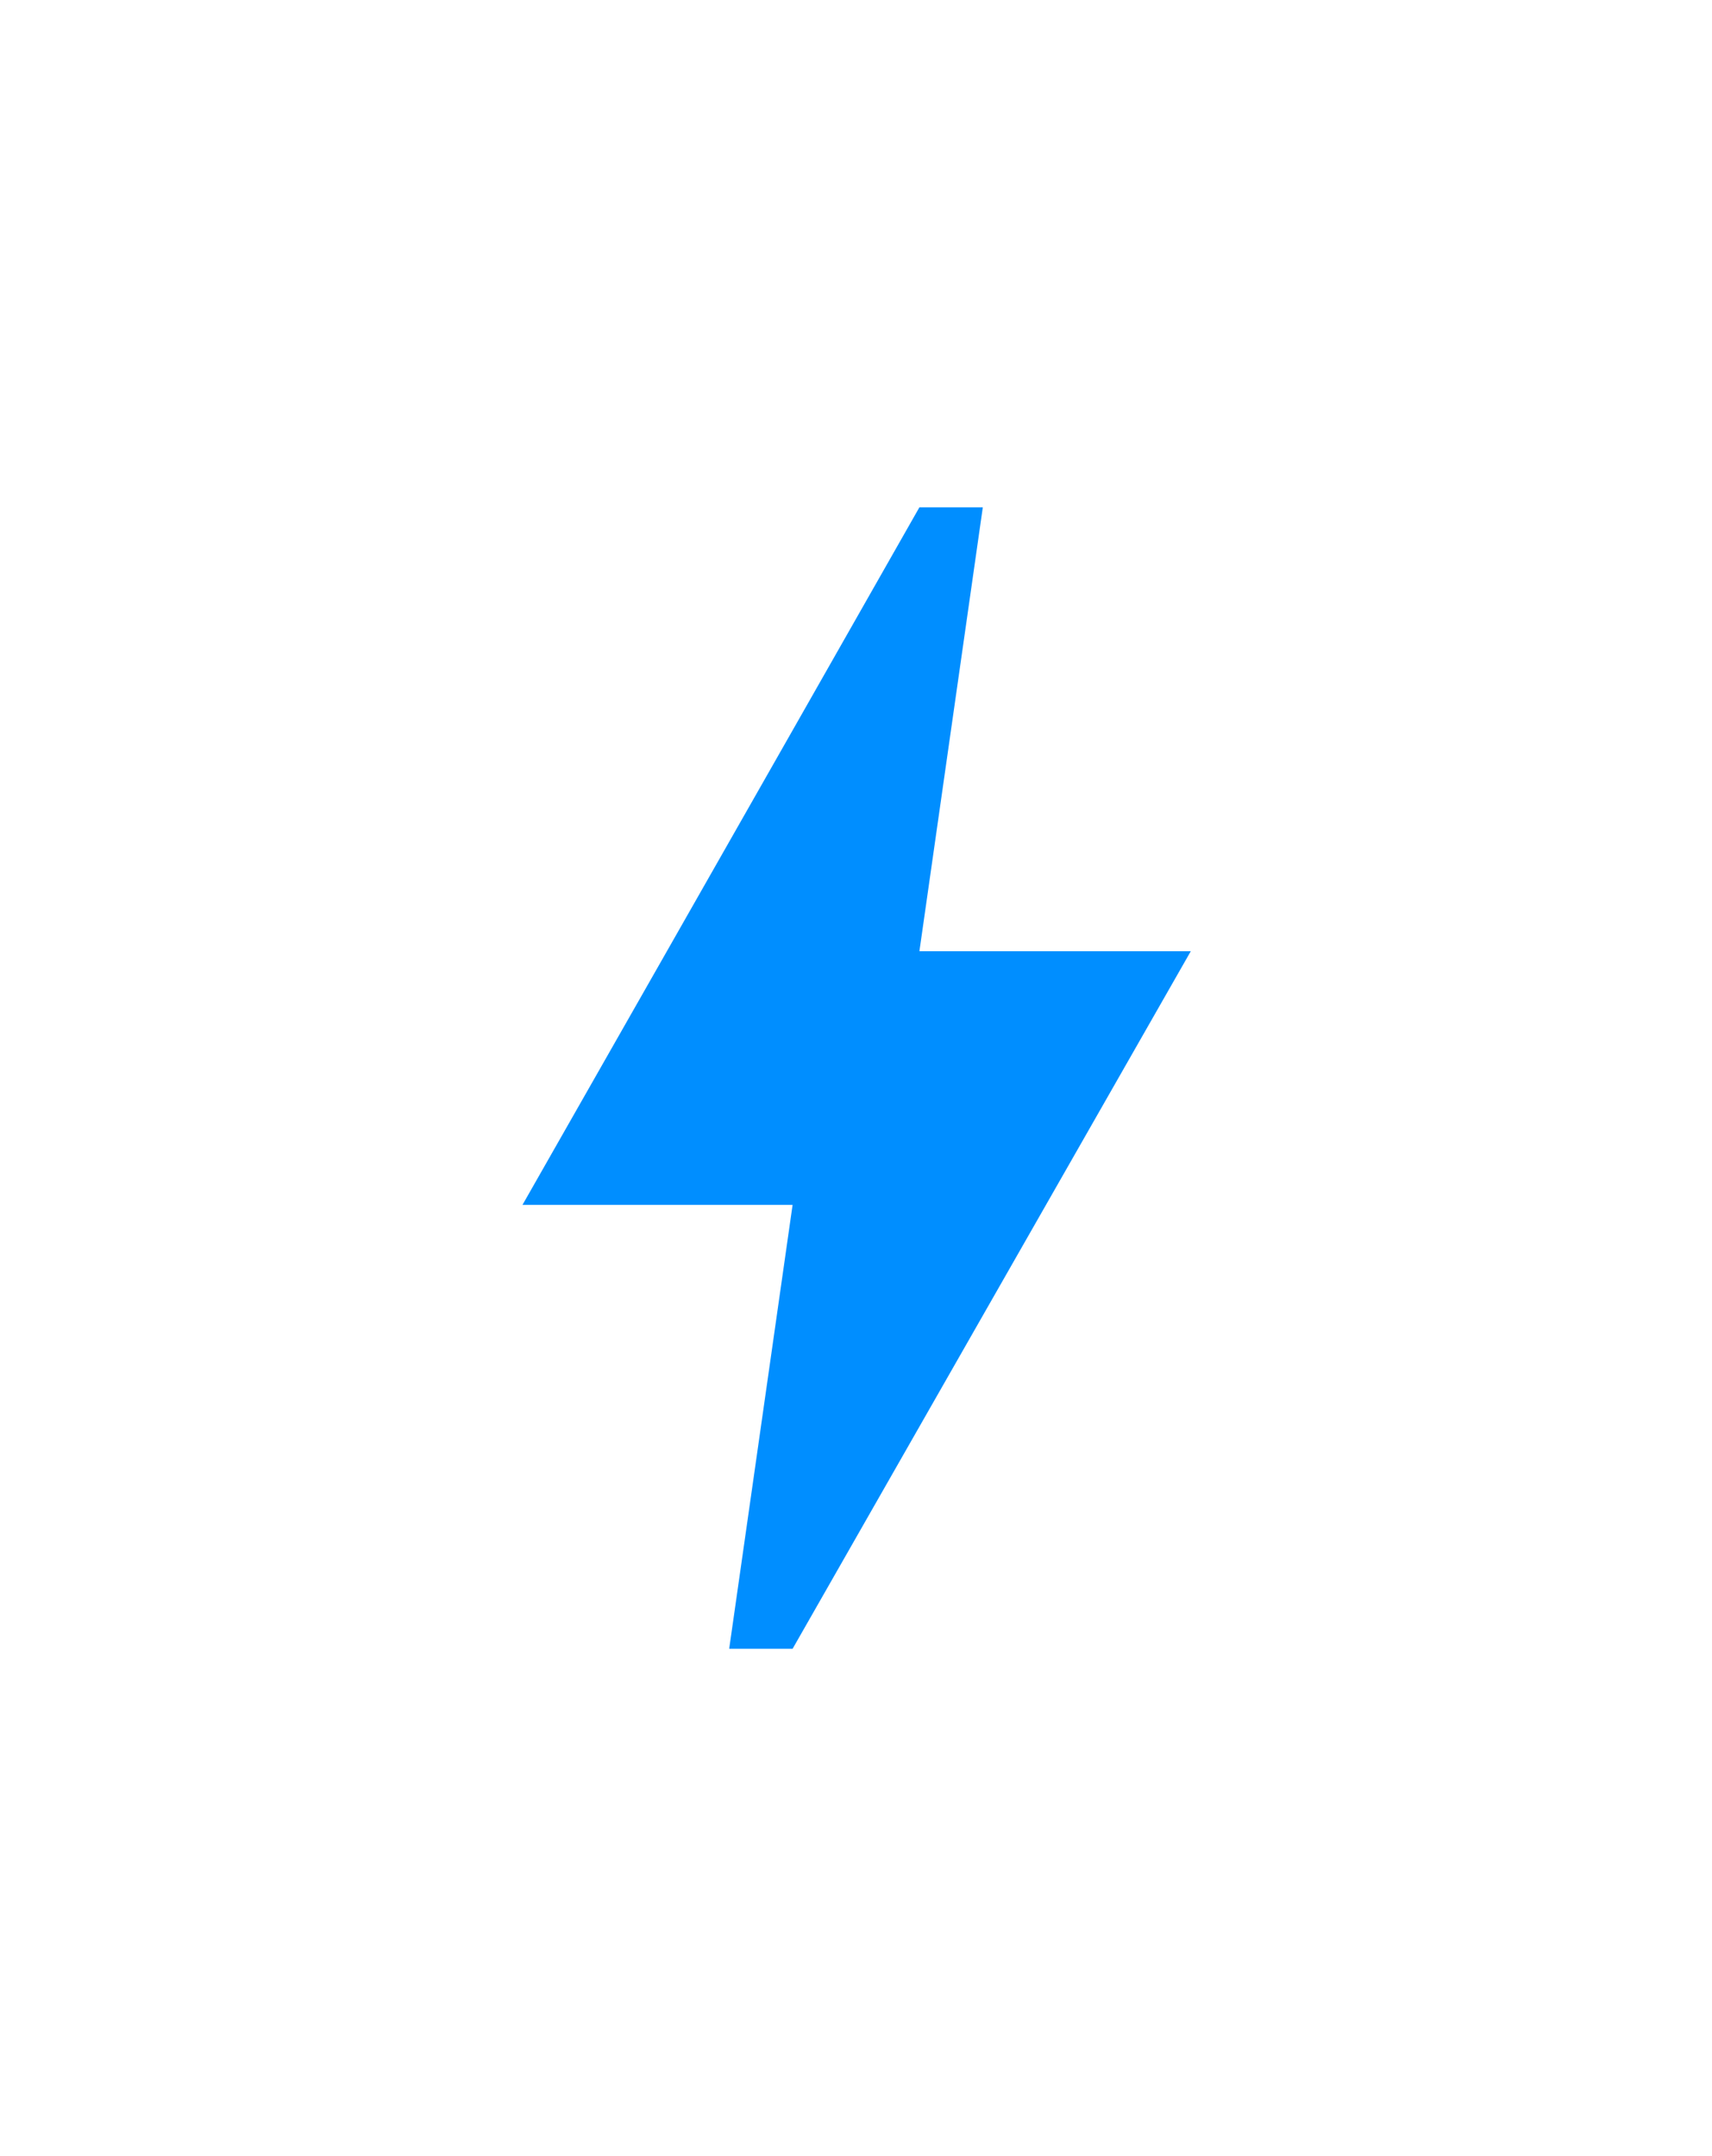 <?xml version="1.0" encoding="UTF-8"?> <svg xmlns="http://www.w3.org/2000/svg" width="27" height="34" viewBox="0 0 27 34" fill="none"> <g filter="url(#filter0_d_82_306)"> <path d="M12.5 26H11.5L12.5 19H8.24C8.24 19 11.92 12.54 14.5 8H15.5L14.5 15H18.78L12.5 26Z" fill="#008EFF"></path> </g> <defs> <filter id="filter0_d_82_306" x="0.24" y="0" width="26.54" height="34" filterUnits="userSpaceOnUse" color-interpolation-filters="sRGB"> <feFlood flood-opacity="0" result="BackgroundImageFix"></feFlood> <feColorMatrix in="SourceAlpha" type="matrix" values="0 0 0 0 0 0 0 0 0 0 0 0 0 0 0 0 0 0 127 0" result="hardAlpha"></feColorMatrix> <feOffset></feOffset> <feGaussianBlur stdDeviation="4"></feGaussianBlur> <feComposite in2="hardAlpha" operator="out"></feComposite> <feColorMatrix type="matrix" values="0 0 0 0 0 0 0 0 0 0.557 0 0 0 0 1 0 0 0 0.8 0"></feColorMatrix> <feBlend mode="normal" in2="BackgroundImageFix" result="effect1_dropShadow_82_306"></feBlend> <feBlend mode="normal" in="SourceGraphic" in2="effect1_dropShadow_82_306" result="shape"></feBlend> </filter> </defs> </svg> 